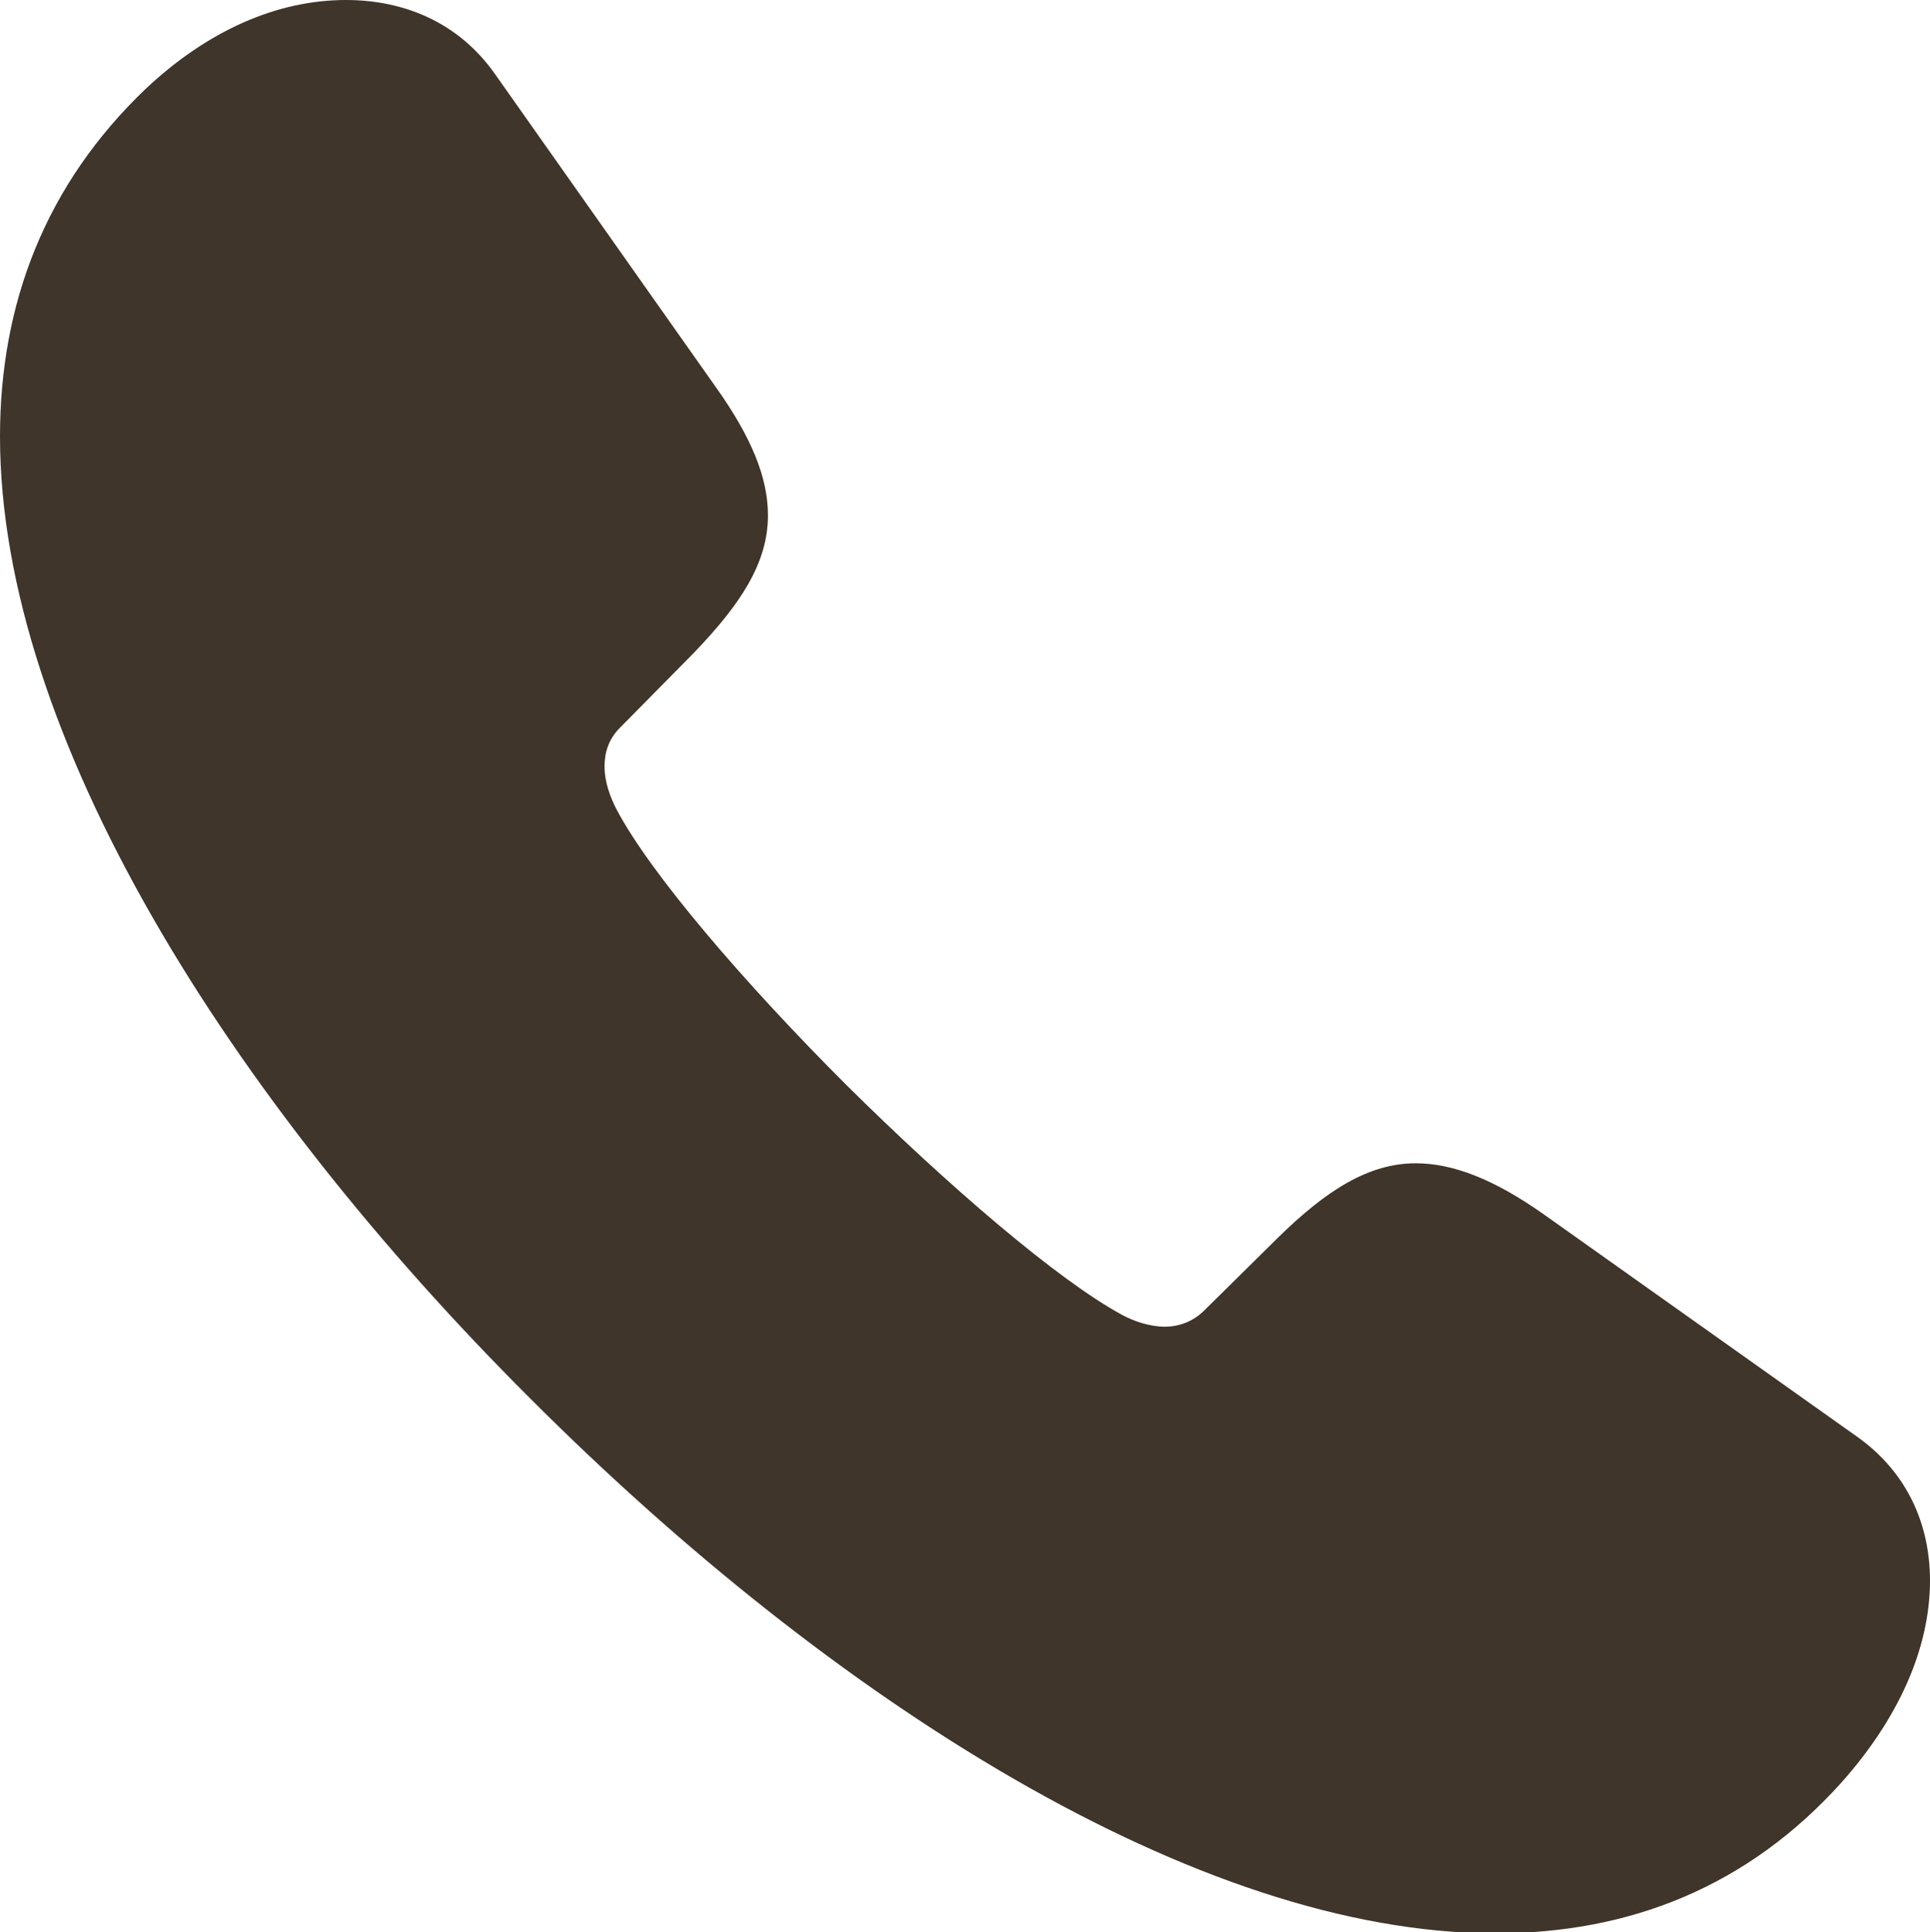 <?xml version="1.0" encoding="UTF-8"?>
<svg id="Layer_2" xmlns="http://www.w3.org/2000/svg" viewBox="0 0 20.08 20.1">
  <defs>
    <style>
      .cls-1 {
        fill: #40352a;
      }
    </style>
  </defs>
  <g id="Layer_1-2" data-name="Layer_1">
    <path class="cls-1" d="M5.52,14.55c3.14,3.14,6.94,5.56,10.04,5.56,1.39,0,2.62-.48,3.6-1.57.57-.64.92-1.37.92-2.1,0-.56-.22-1.11-.75-1.49l-3.27-2.32c-.51-.36-.94-.53-1.33-.53-.49,0-.93.28-1.43.77l-.77.76c-.12.12-.27.17-.41.17-.16,0-.33-.06-.44-.12-.67-.36-1.82-1.35-2.88-2.4-1.06-1.06-2.04-2.2-2.39-2.87-.06-.12-.12-.27-.12-.44,0-.14.04-.28.16-.4l.77-.78c.48-.5.77-.93.77-1.43,0-.39-.17-.81-.54-1.33L5.15.77c-.38-.54-.95-.77-1.55-.77-.72,0-1.44.32-2.08.92C.47,1.92,0,3.16,0,4.54c0,3.1,2.38,6.88,5.52,10.01Z"/>
  </g>
</svg>